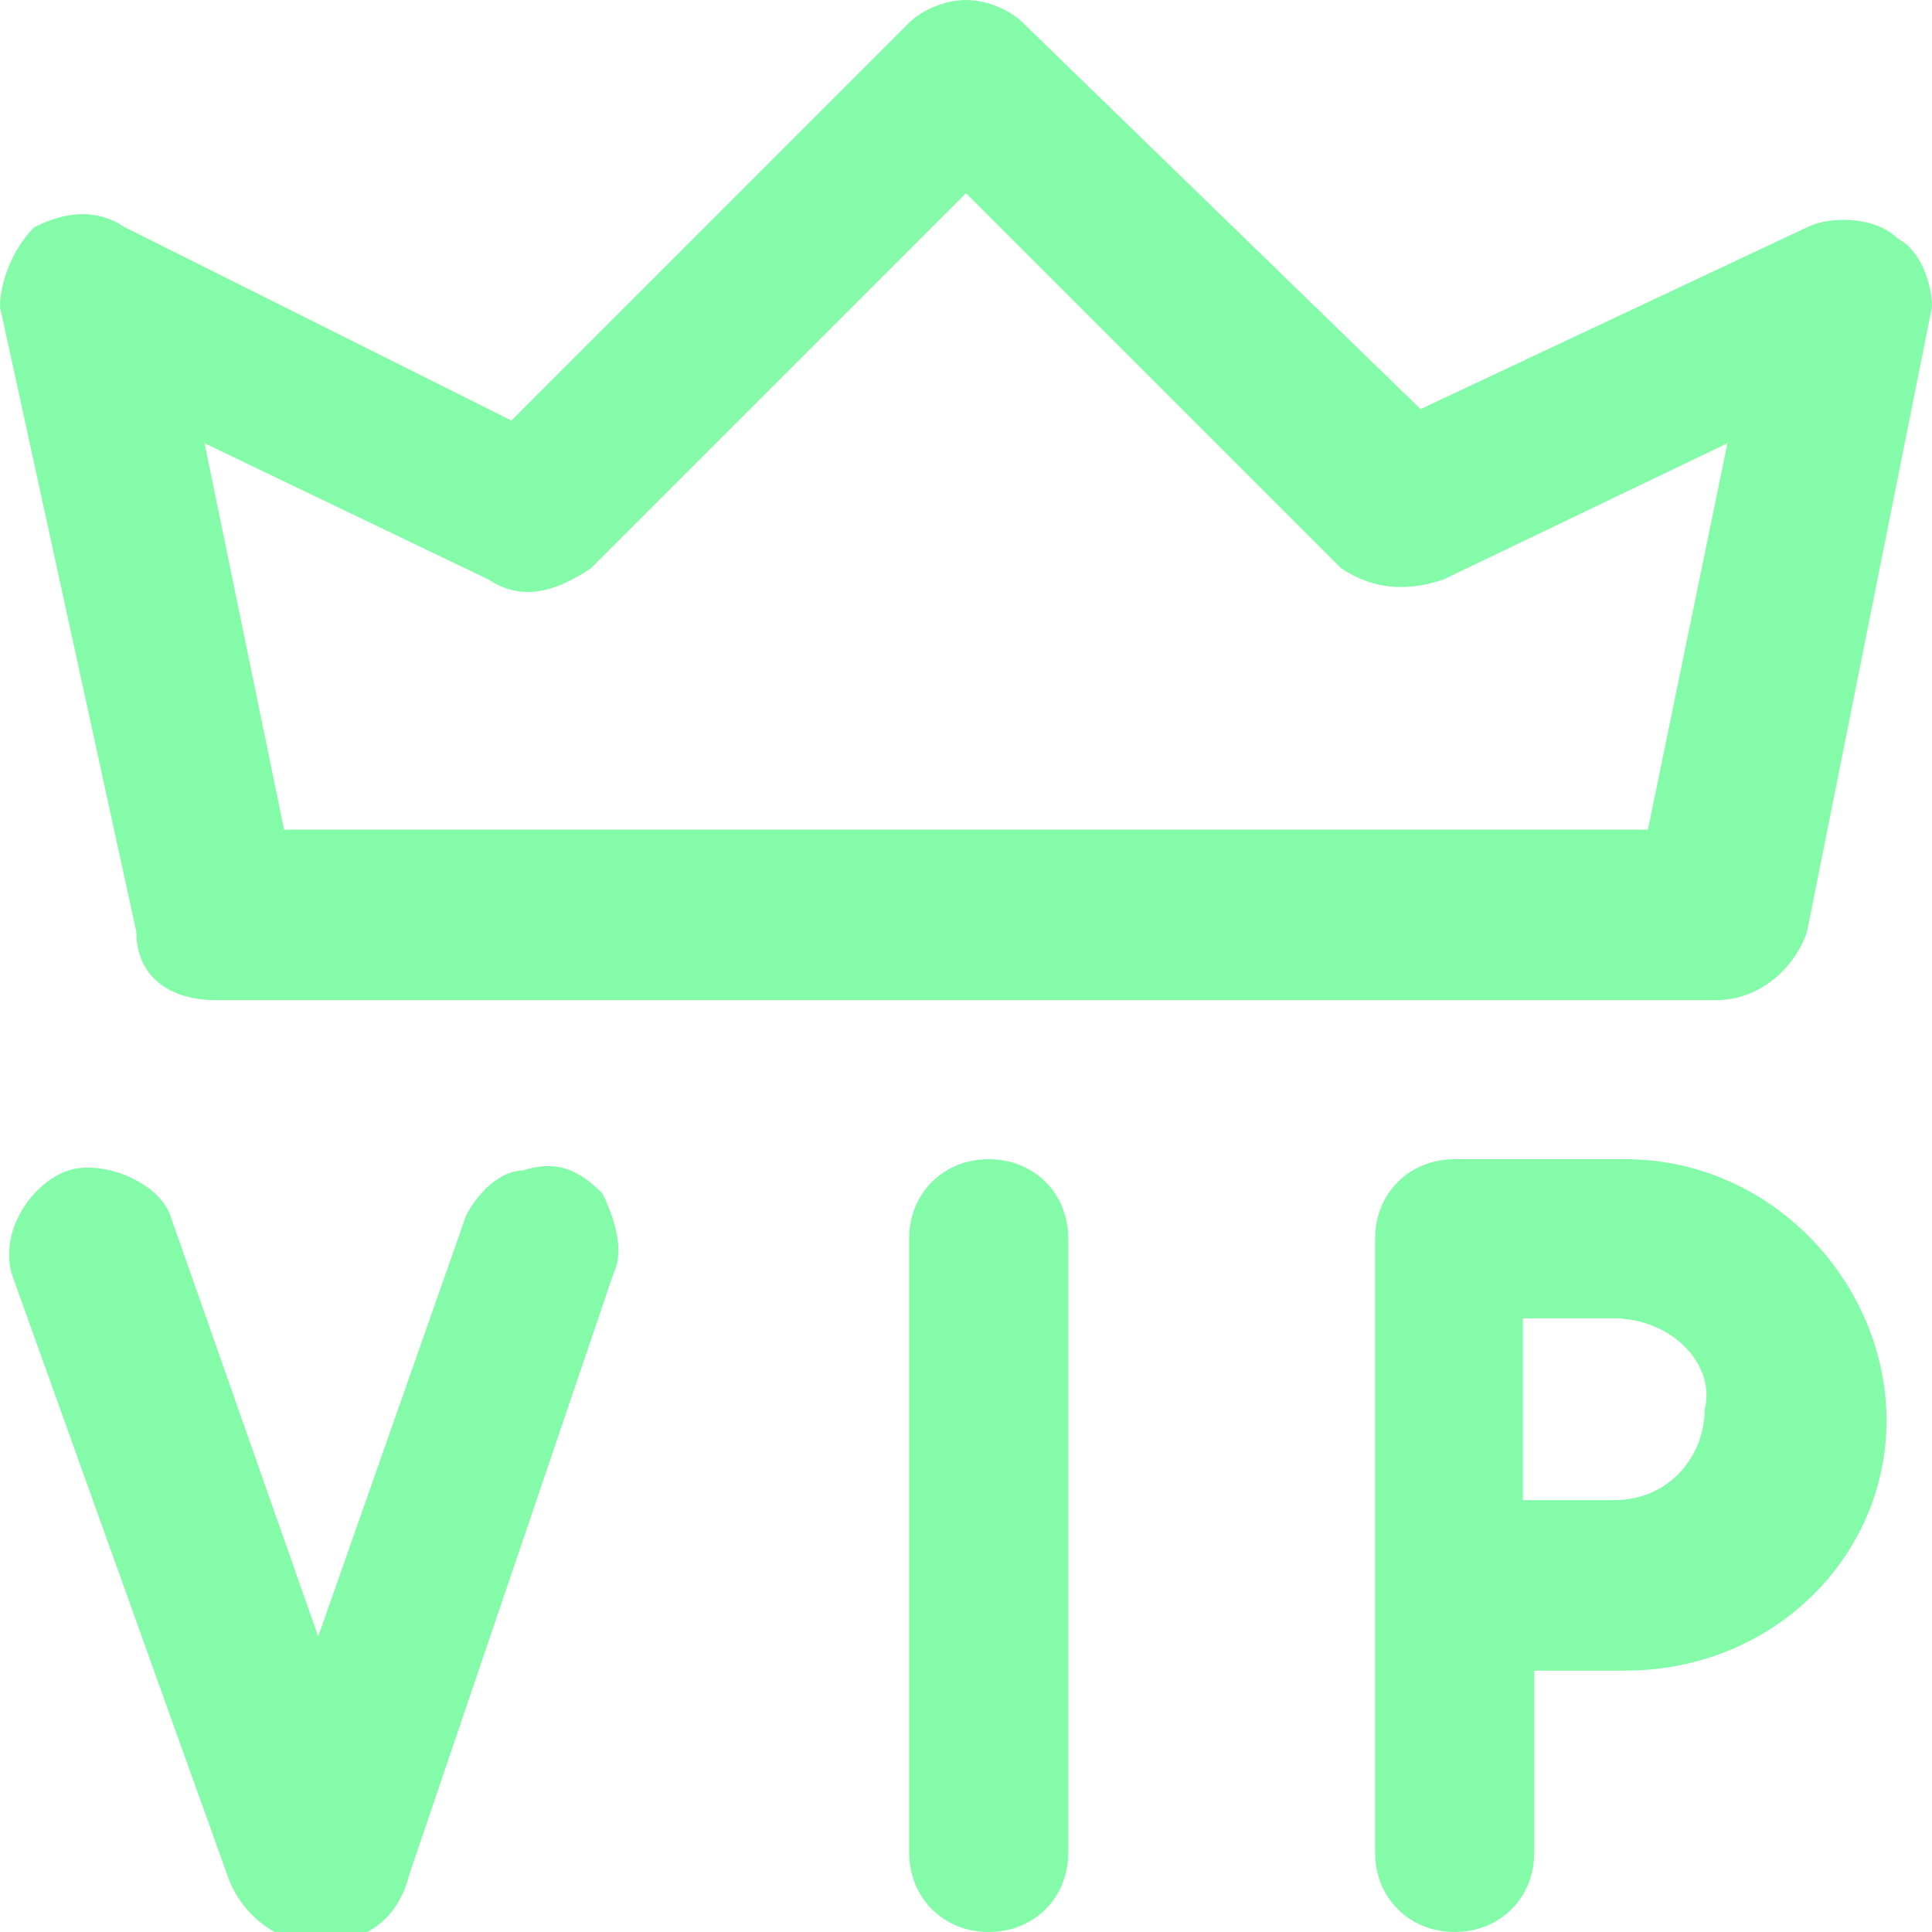 <svg width="24" height="24" viewBox="0 0 24 24" fill="none" xmlns="http://www.w3.org/2000/svg">
<g clip-path="url(#clip0_3_1453)">
<path d="M13.271 15.388V23.012C13.271 23.576 12.847 24 12.282 24C11.718 24 11.294 23.576 11.294 23.012V15.388C11.294 14.823 11.718 14.4 12.282 14.4C12.847 14.4 13.271 14.823 13.271 15.388ZM5.788 15.106L3.953 20.329L2.118 15.106C1.976 14.682 1.271 14.4 0.847 14.541C0.424 14.682 0 15.247 0.141 15.812L2.824 23.294C2.965 23.718 3.388 24.141 3.953 24.141C4.518 24.141 4.941 23.859 5.082 23.294L7.624 15.812C7.765 15.529 7.624 15.106 7.482 14.823C7.2 14.541 6.918 14.4 6.494 14.541C6.212 14.541 5.929 14.823 5.788 15.106ZM20.188 14.4C22.023 14.4 23.435 15.953 23.435 17.647C23.435 19.341 22.023 20.753 20.188 20.753H19.059V23.012C19.059 23.576 18.635 24 18.071 24C17.506 24 17.082 23.576 17.082 23.012V15.388C17.082 14.823 17.506 14.4 18.071 14.4H20.188ZM20.047 16.377H18.918V18.635H20.047C20.753 18.635 21.177 18.071 21.177 17.506C21.318 16.941 20.753 16.377 20.047 16.377ZM21.318 12.424H2.682C2.118 12.424 1.694 12.141 1.694 11.576L0 3.812C0 3.529 0.141 3.106 0.424 2.824C0.706 2.682 1.129 2.541 1.553 2.824L6.353 5.224L11.294 0.282C11.435 0.141 11.718 0 12 0C12.282 0 12.565 0.141 12.706 0.282L17.647 5.082L22.447 2.824C22.729 2.682 23.294 2.682 23.576 2.965C23.859 3.106 24 3.529 24 3.812L22.447 11.576C22.306 12 21.882 12.424 21.318 12.424ZM20.471 10.306L21.459 5.506L17.929 7.2C17.506 7.341 17.082 7.341 16.659 7.059L12 2.4L7.341 7.059C6.918 7.341 6.494 7.482 6.071 7.2L2.541 5.506L3.529 10.306H20.471Z" fill="#84FBA9"/>
</g>
<defs>
<clipPath id="clip0_3_1453">
<rect width="24" height="24" fill="white"/>
</clipPath>
</defs>
</svg>
